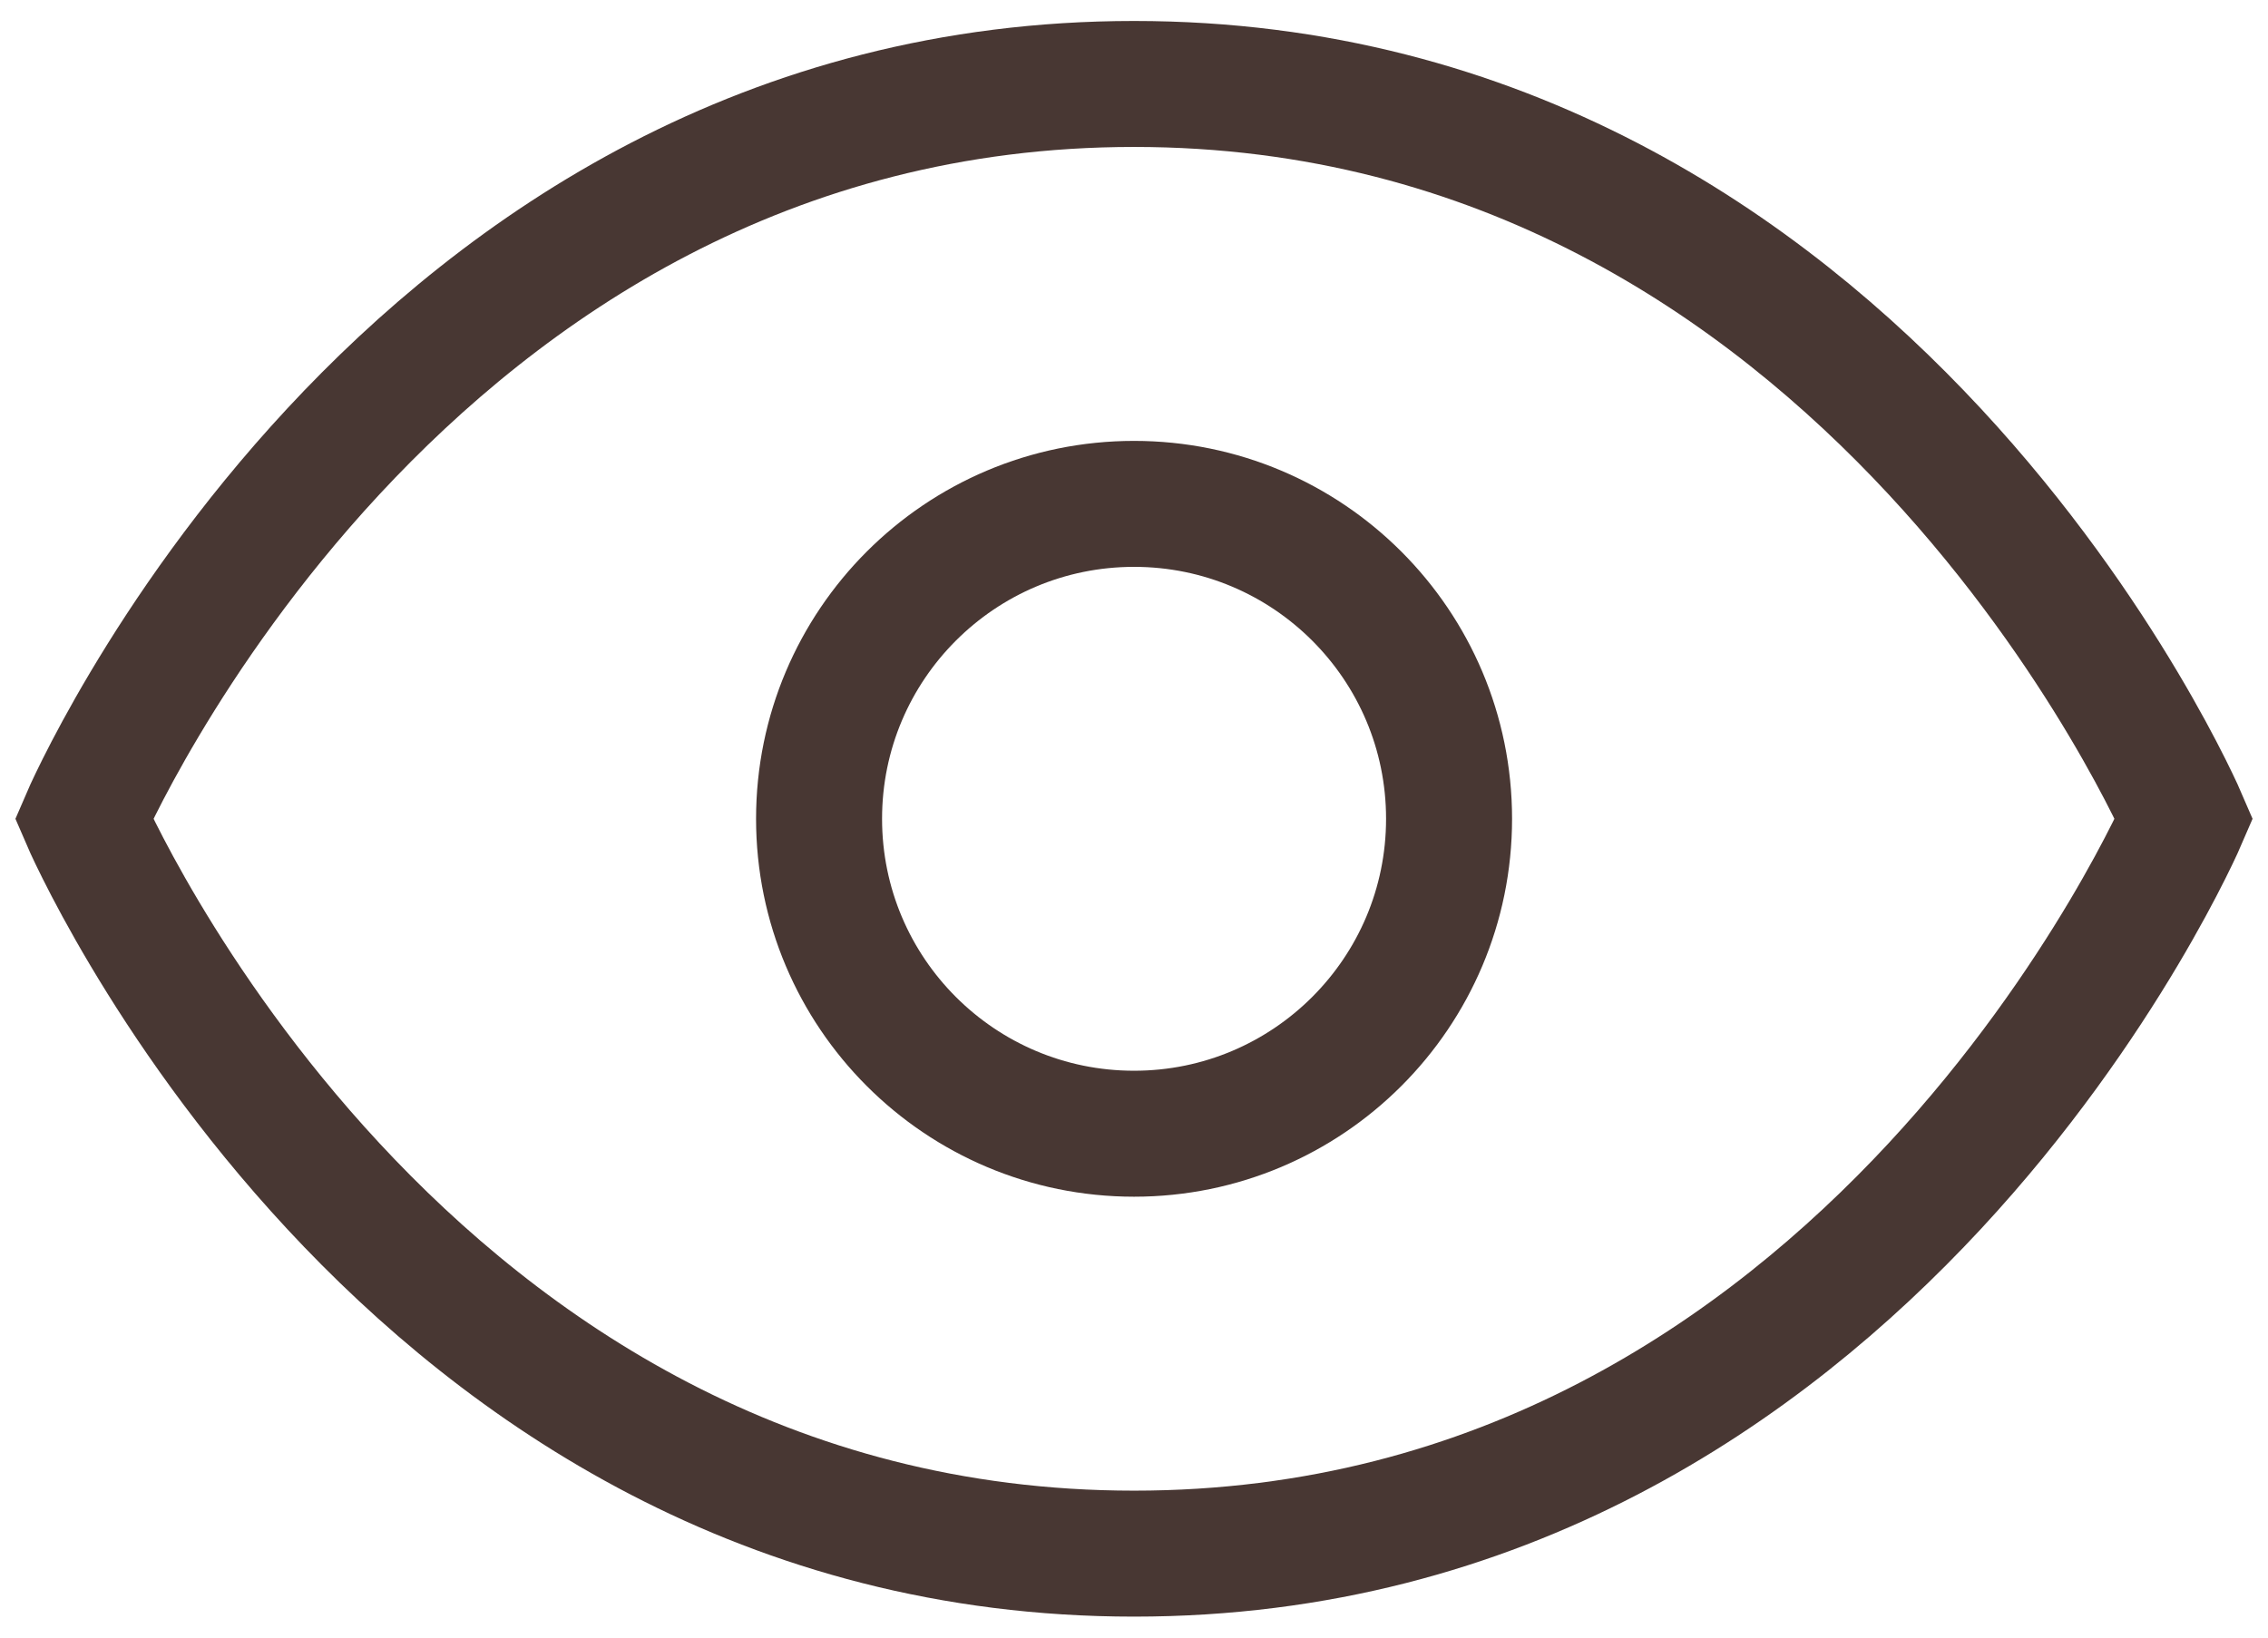 <svg width="36" height="26" viewBox="0 0 36 26" fill="none" xmlns="http://www.w3.org/2000/svg">
<path d="M1.333 13C1.333 13 6.335 1.333 18.001 1.333C29.667 1.333 34.667 13 34.667 13C34.667 13 29.667 24.667 18.001 24.667C6.335 24.667 1.333 13 1.333 13Z" stroke="#483733" stroke-width="2"/>
<path d="M18.001 18C20.762 18 23.001 15.761 23.001 13C23.001 10.239 20.762 8 18.001 8C15.239 8 13.001 10.239 13.001 13C13.001 15.761 15.239 18 18.001 18Z" stroke="#483733" stroke-width="2"/>
</svg>
